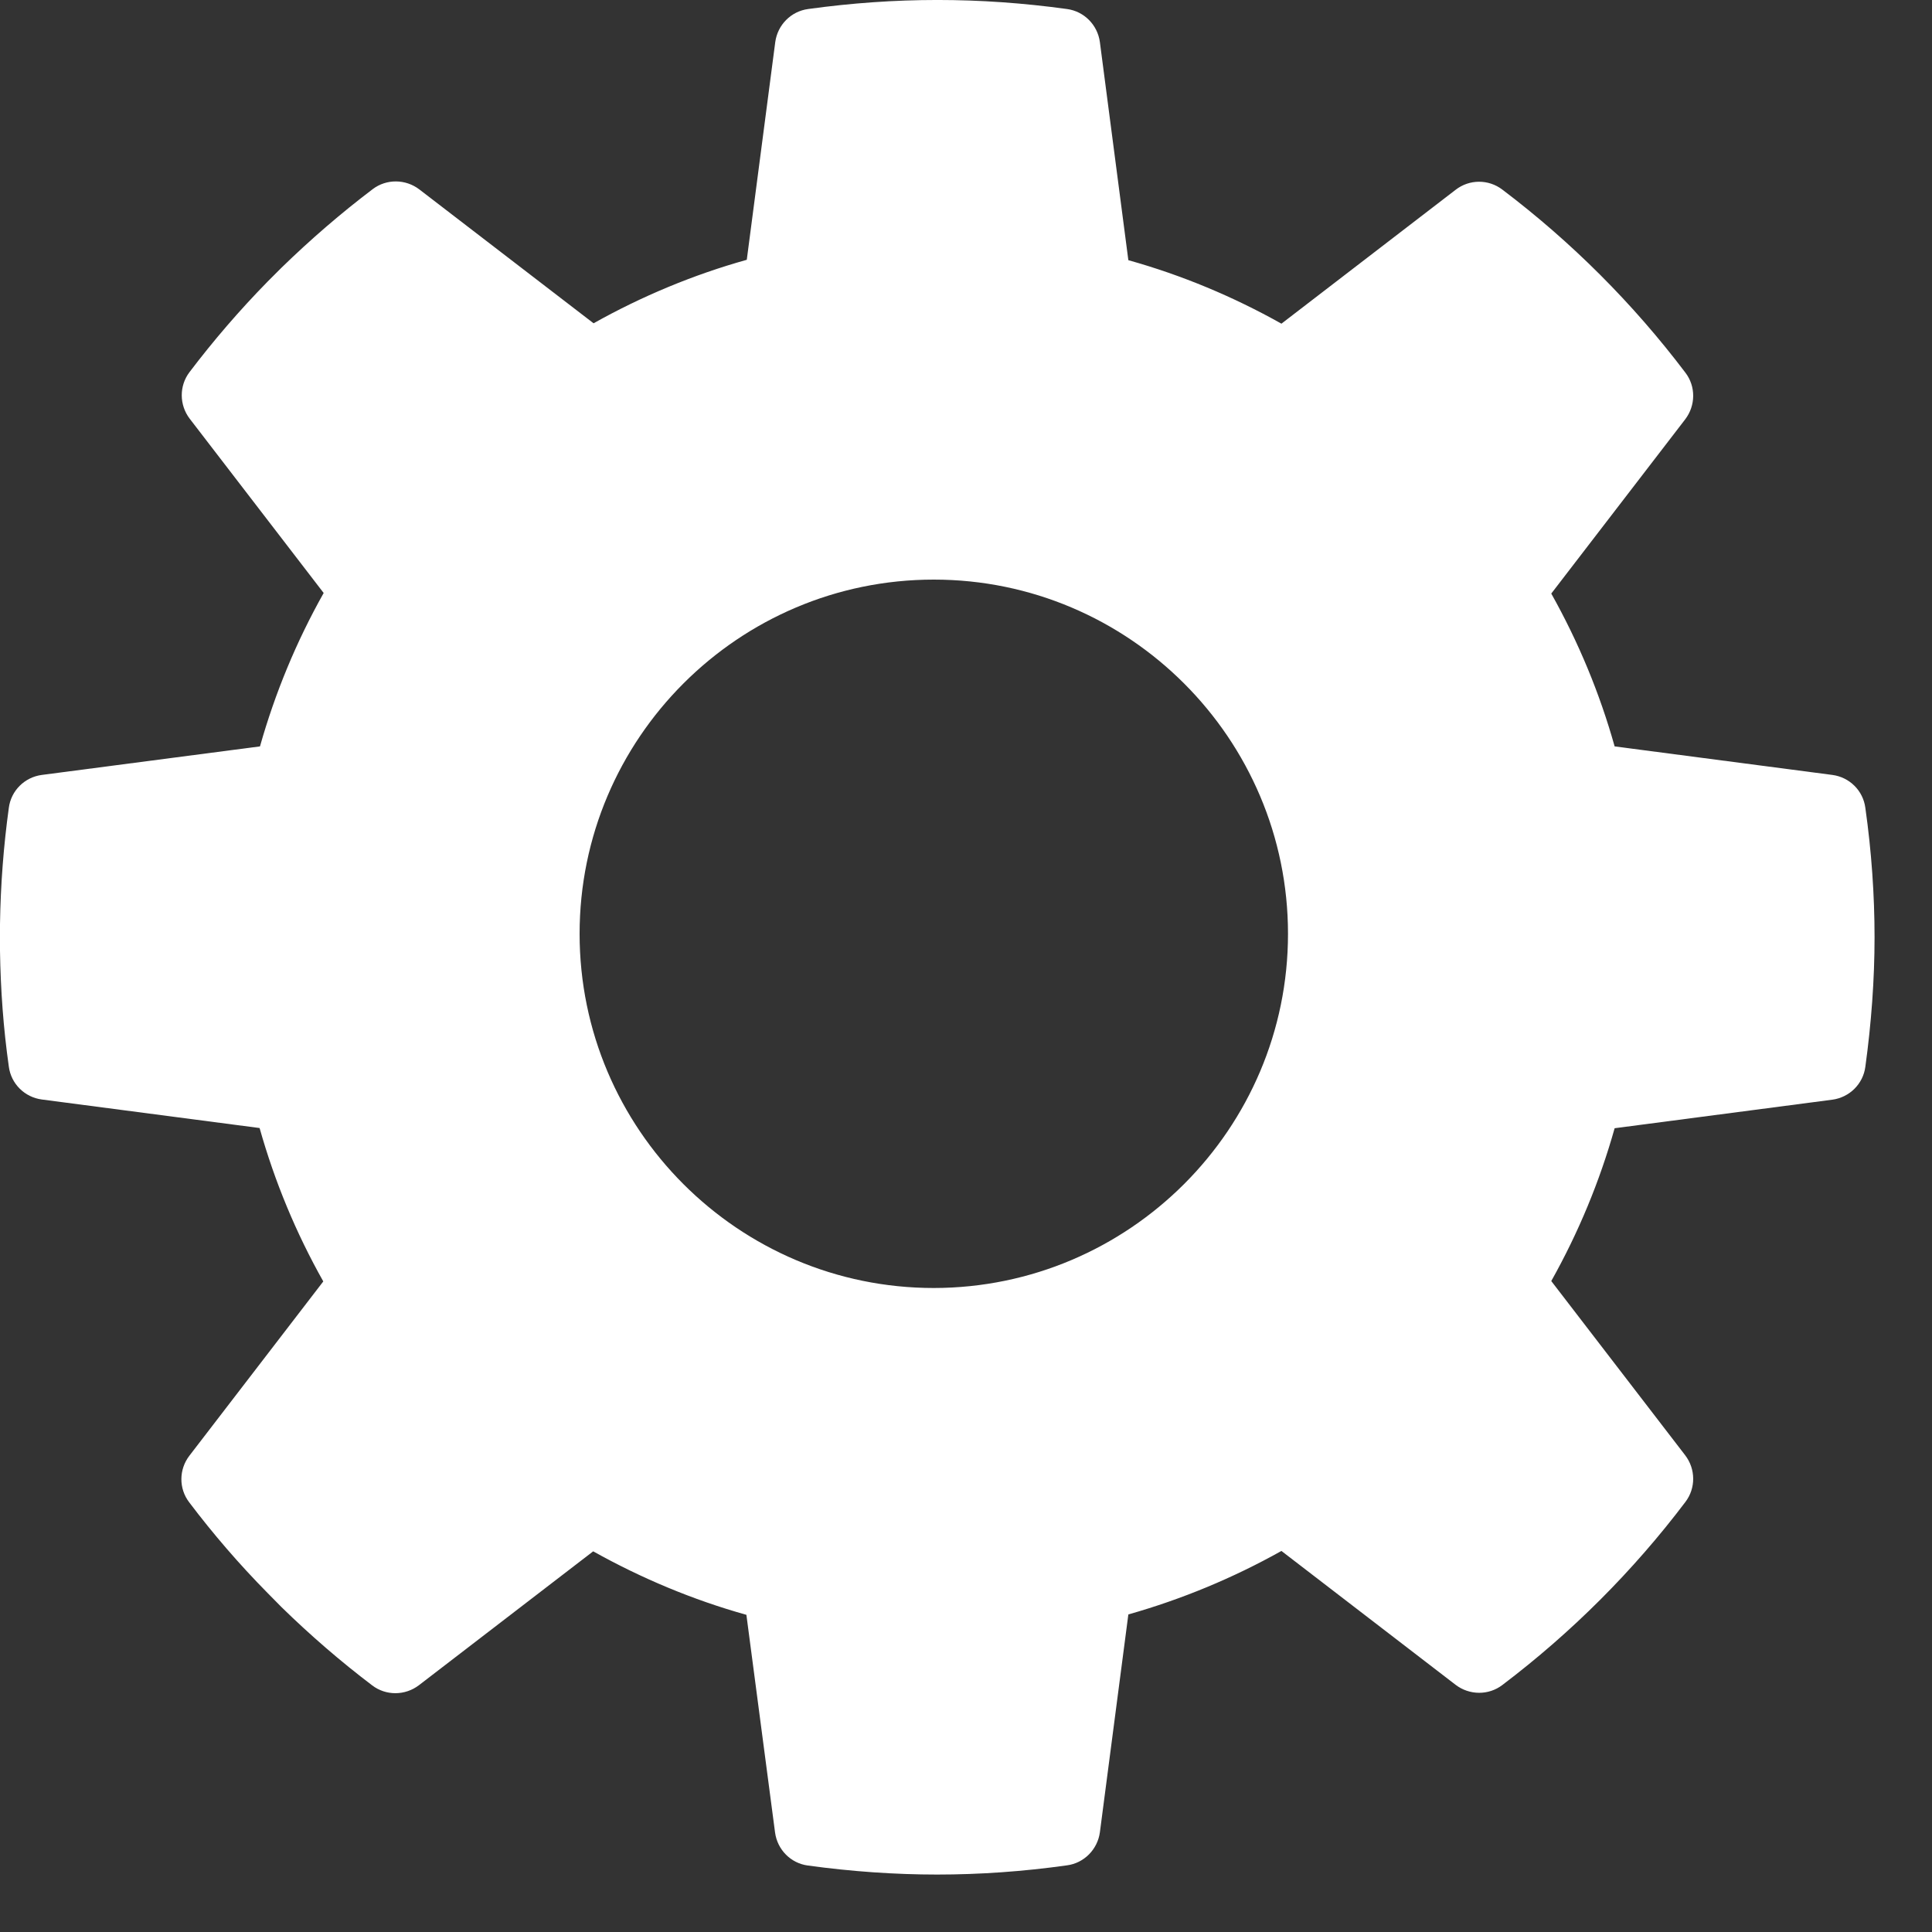 <svg width="30" height="30" viewBox="0 0 30 30" fill="none" xmlns="http://www.w3.org/2000/svg">
<rect x="0" y="0" width="30" height="30" fill="#333333" stroke="none"/>
<path fill-rule="evenodd" clip-rule="evenodd" d="M28.965 12.544C28.93 12.276 28.719 12.068 28.452 12.033L25.072 11.59C24.84 10.764 24.51 9.969 24.088 9.217L26.168 6.511C26.331 6.297 26.334 6 26.171 5.787C25.357 4.711 24.4 3.755 23.328 2.944C23.114 2.781 22.817 2.781 22.603 2.947L19.898 5.026C19.146 4.604 18.35 4.272 17.521 4.04L17.079 0.654C17.043 0.387 16.835 0.176 16.568 0.14C15.21 -0.047 13.904 -0.047 12.549 0.14C12.282 0.176 12.074 0.387 12.038 0.654L11.596 4.034C10.767 4.266 9.968 4.599 9.217 5.02L6.511 2.941C6.297 2.778 6 2.775 5.786 2.938C5.299 3.307 4.824 3.716 4.372 4.156L4.152 4.376C3.719 4.818 3.312 5.291 2.943 5.778C2.78 5.992 2.783 6.289 2.946 6.502L5.026 9.208C4.601 9.963 4.271 10.762 4.037 11.59L0.65 12.033C0.383 12.068 0.172 12.276 0.137 12.544C0.056 13.132 0.009 13.738 0 14.35V14.765C0.009 15.368 0.053 15.971 0.137 16.562C0.172 16.83 0.383 17.038 0.65 17.073L4.031 17.516C4.265 18.347 4.595 19.143 5.02 19.898L2.941 22.604C2.777 22.817 2.774 23.114 2.938 23.328C3.306 23.815 3.713 24.288 4.152 24.733L4.372 24.956C4.818 25.392 5.293 25.802 5.78 26.171C5.994 26.334 6.291 26.331 6.505 26.168L9.211 24.089C9.965 24.51 10.761 24.843 11.59 25.075L12.035 28.455C12.071 28.722 12.279 28.933 12.546 28.968C13.223 29.061 13.898 29.108 14.551 29.108C15.207 29.108 15.888 29.061 16.568 28.965C16.835 28.93 17.043 28.716 17.079 28.452L17.521 25.069C18.35 24.834 19.146 24.504 19.898 24.083L22.603 26.162C22.817 26.325 23.114 26.328 23.328 26.165C24.403 25.351 25.36 24.395 26.171 23.322C26.334 23.108 26.331 22.811 26.168 22.598L24.088 19.892C24.51 19.14 24.84 18.344 25.072 17.519L28.452 17.076C28.719 17.04 28.93 16.832 28.965 16.565C29.058 15.888 29.108 15.211 29.108 14.554C29.108 13.901 29.061 13.221 28.965 12.544ZM9 14.5C9 11.467 11.467 9 14.5 9C17.533 9 20 11.47 20 14.5C20 17.53 17.533 19.997 14.5 20C11.467 20 9 17.533 9 14.5Z" fill="white"/>
</svg>
